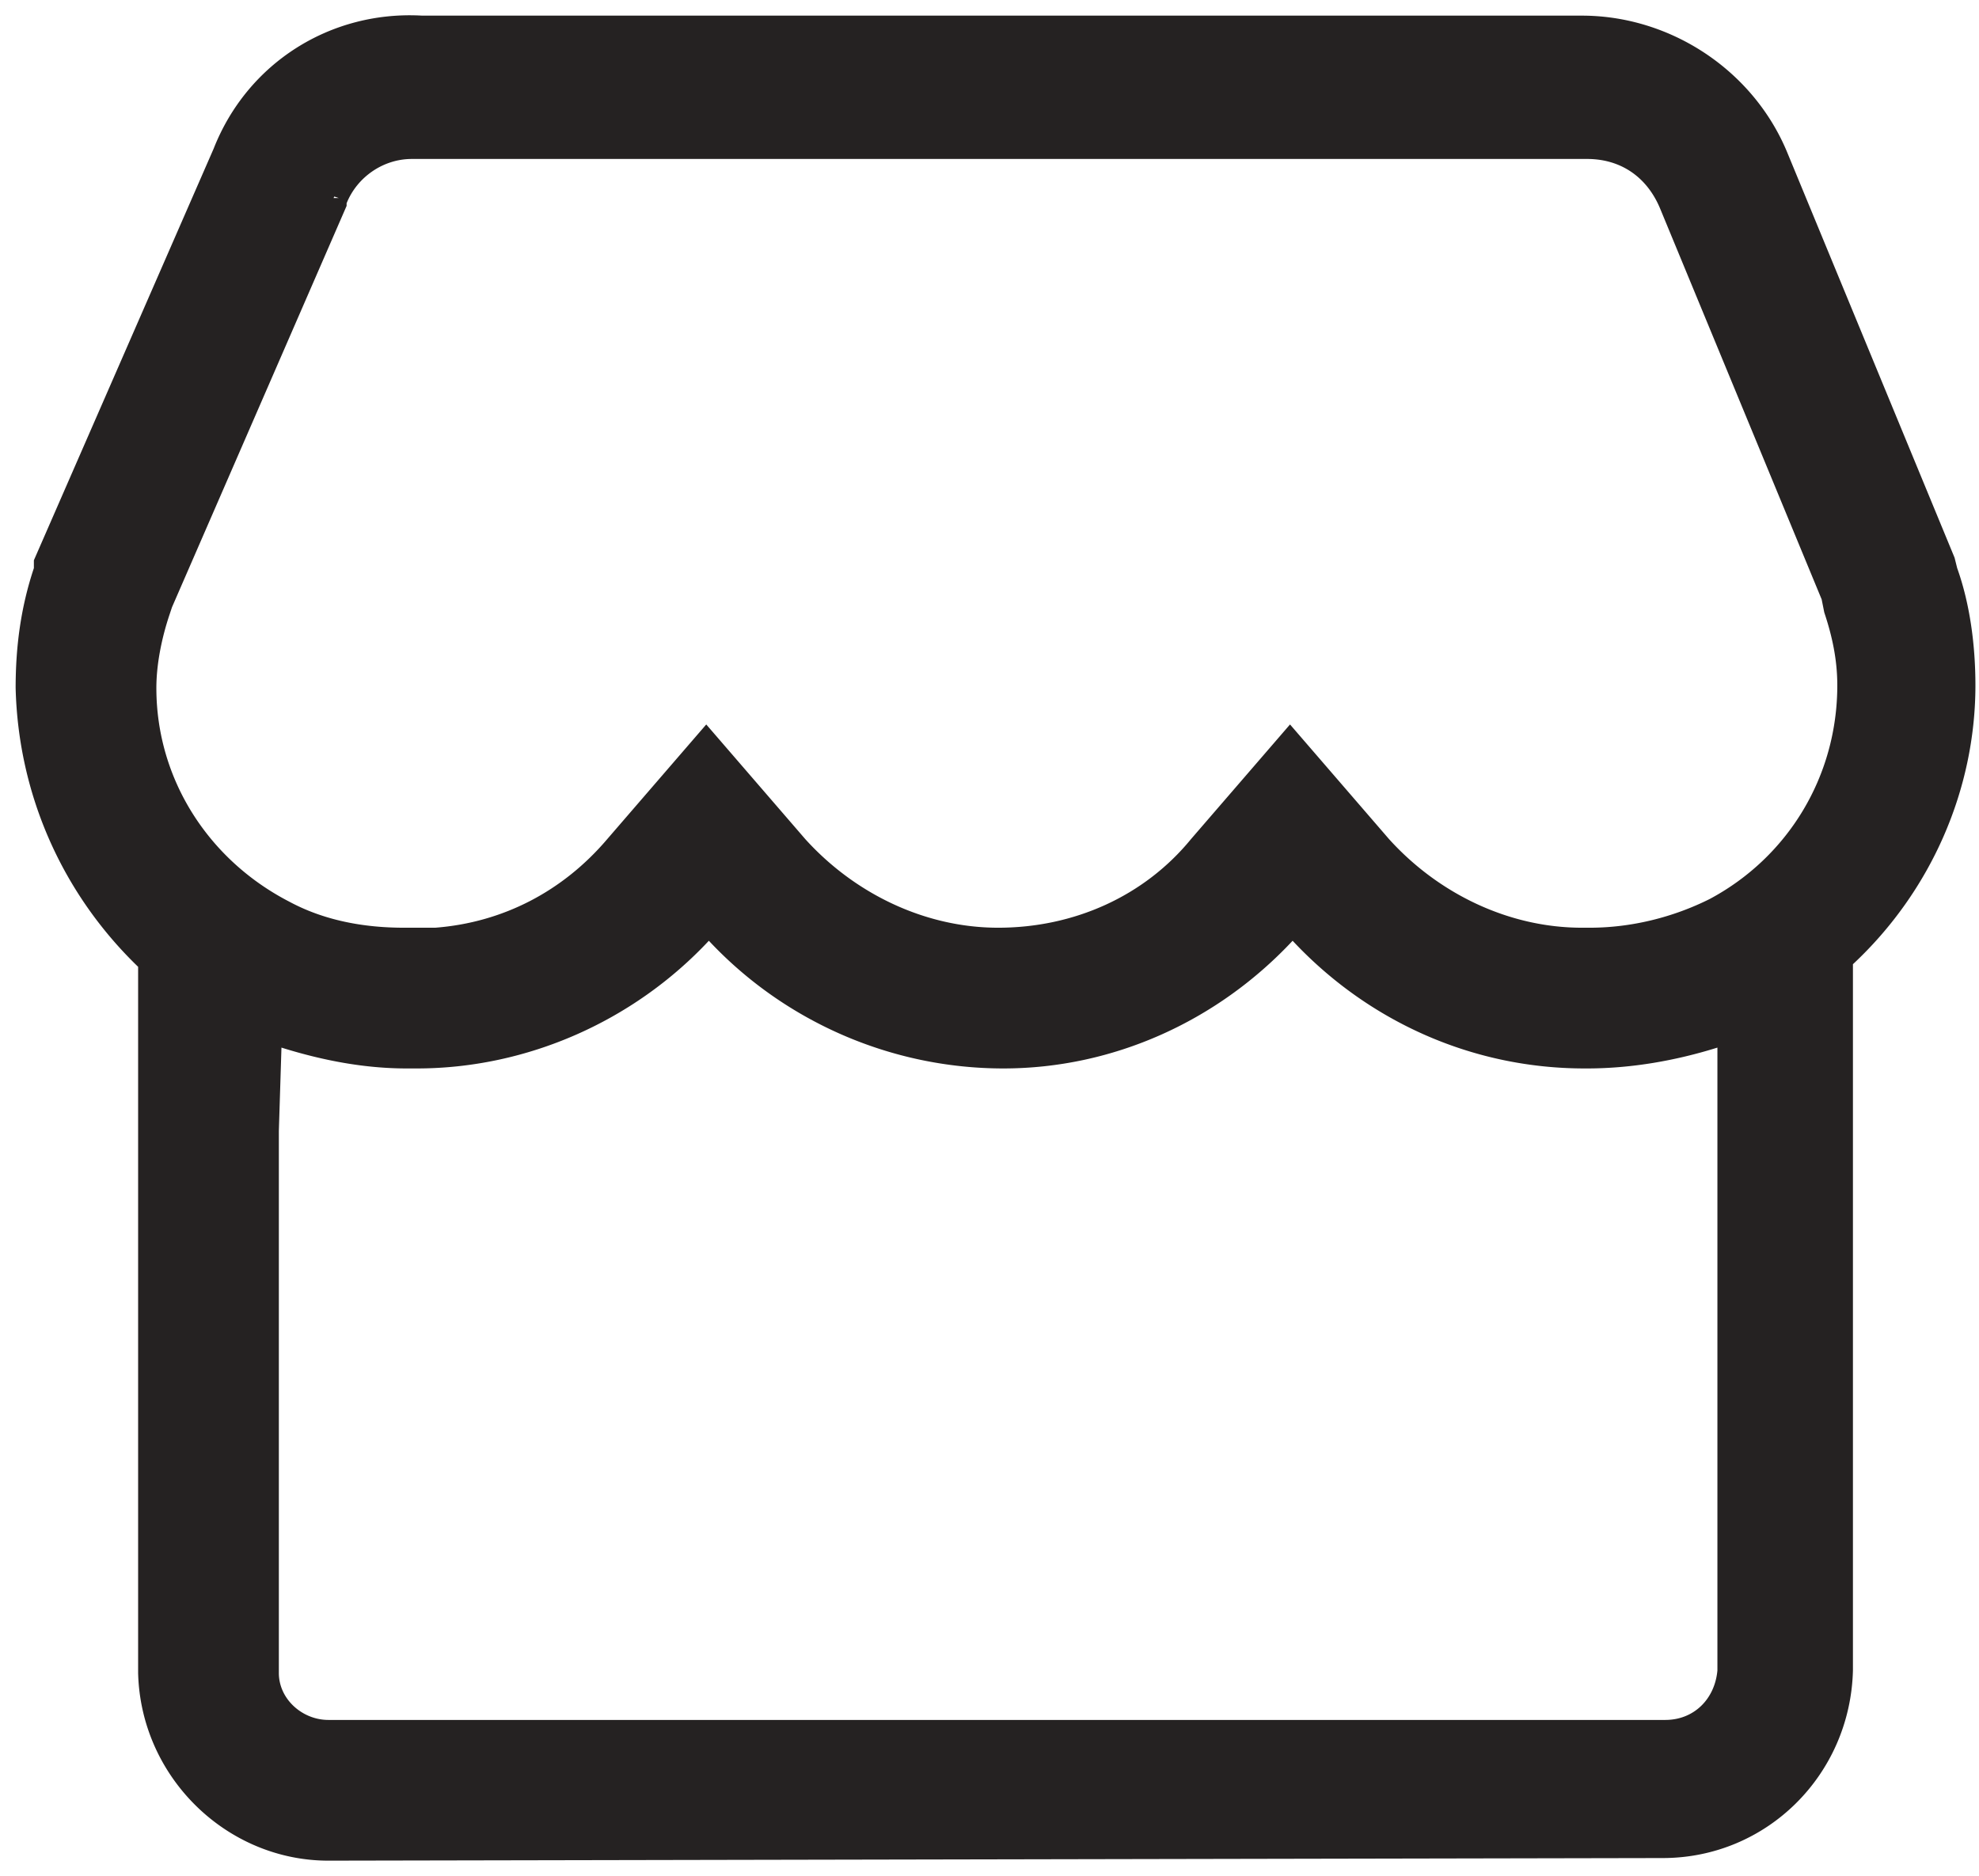 <?xml version="1.0" standalone="no"?><!DOCTYPE svg PUBLIC "-//W3C//DTD SVG 1.1//EN" "http://www.w3.org/Graphics/SVG/1.1/DTD/svg11.dtd"><svg t="1709890942192" class="icon" viewBox="0 0 1080 1024" version="1.1" xmlns="http://www.w3.org/2000/svg" p-id="16927" xmlns:xlink="http://www.w3.org/1999/xlink" width="50.625" height="48"><path d="M941.511 911.644c0 17.067-14.222 31.289-32.711 31.289H179.2c-17.067 0-31.289-14.222-31.289-29.867V564.622c24.178 8.533 51.2 14.222 78.222 12.8 61.156 0 119.467-27.022 159.289-72.533 39.822 45.511 98.133 72.533 159.289 72.533h1.422c61.156 0 118.044-27.022 157.867-72.533 39.822 46.933 99.556 72.533 160.711 72.533 25.6 0 52.622-4.267 76.8-12.8V911.644zM86.756 334.222l1.422-4.267v-1.422l93.867-217.6v-2.844c7.111-17.067 22.756-28.444 41.244-28.444h641.422c19.911 0 36.978 11.378 44.089 31.289l88.178 214.756v2.844l1.422 4.267c4.267 12.8 7.111 27.022 7.111 41.244 0 51.2-28.444 98.133-72.533 120.889-21.333 9.956-44.089 15.644-66.844 15.644H861.867c-41.244 0-81.067-18.489-109.511-49.778l-49.778-58.311-49.778 58.311c-27.022 31.289-66.844 49.778-109.511 49.778-41.244 0-81.067-18.489-109.511-49.778l-49.778-56.889-49.778 56.889c-25.6 28.444-59.733 46.933-98.133 49.778h-17.067c-22.756 0-44.089-5.689-64-15.644-45.511-22.756-75.378-69.689-75.378-120.889 1.422-12.8 2.844-27.022 7.111-39.822z m987.022 41.244c0-21.333-4.267-42.667-9.956-62.578l-1.422-4.267-91.022-220.444c-17.067-44.089-59.733-72.533-106.667-72.533H231.822C184.889 12.8 140.8 41.244 123.733 85.333L27.022 308.622l-1.422 4.267c-7.111 19.911-9.956 41.244-9.956 62.578 0 56.889 24.178 110.933 66.844 149.333v388.267C83.911 967.111 126.578 1009.778 180.622 1009.778H911.644c54.044 0 98.133-42.667 98.133-96.711V524.8c39.822-38.4 64-92.444 64-149.333z" fill="#252222" p-id="16928"></path><path d="M179.2 1015.467c-55.467 0-102.4-45.511-103.822-102.4V527.644C34.133 487.822 9.956 433.778 8.533 375.467c0-22.756 2.844-44.089 9.956-65.422v-4.267L116.622 81.067c18.489-46.933 64-75.378 113.778-72.533h632.889c48.356 0 93.867 29.867 112.356 75.378L1066.667 304.356l1.422 5.689c7.111 19.911 9.956 42.667 9.956 64 0 56.889-24.178 112.356-66.844 152.178v385.422c-1.422 56.889-46.933 102.4-103.822 102.4l-728.178 1.422z m45.511-995.556c-42.667 0-82.489 25.6-98.133 66.844L29.867 311.467v2.844c-7.111 19.911-9.956 41.244-9.956 62.578 0 55.467 24.178 108.089 64 145.067l1.422 1.422v389.689c1.422 49.778 42.667 91.022 92.444 91.022H907.378c51.2 0 92.444-41.244 93.867-91.022V521.956l1.422-1.422C1043.911 483.556 1066.667 429.511 1066.667 375.467c0-21.333-2.844-41.244-9.956-61.156l-1.422-5.689-91.022-220.444c-15.644-41.244-56.889-68.267-100.978-68.267H227.556h-2.844z m-45.511 928.711c-19.911 0-36.978-15.644-36.978-35.556v-355.556l7.111 2.844c24.178 8.533 49.778 12.8 75.378 12.8h5.689c58.311-1.422 112.356-27.022 150.756-71.111l4.267-4.267 4.267 4.267c38.4 45.511 95.289 71.111 155.022 71.111s116.622-25.6 155.022-71.111l4.267-4.267 4.267 4.267c39.822 45.511 96.711 71.111 156.444 71.111 27.022 0 51.2-4.267 75.378-12.8l7.111-2.844v354.133c0 21.333-17.067 36.978-38.4 36.978H179.2z m-27.022-331.378v295.822c0 14.222 12.8 25.6 27.022 25.6h729.6c15.644 0 27.022-11.378 28.444-27.022V571.733c-22.756 7.111-46.933 11.378-71.111 11.378h-1.422c-61.156 0-118.044-25.6-159.289-69.689-41.244 44.089-98.133 69.689-157.867 69.689-61.156 0-119.467-25.6-160.711-69.689-41.244 44.089-99.556 69.689-159.289 69.689h-5.689c-22.756 0-45.511-4.267-68.267-11.378l-1.422 45.511z m68.267-99.556c-22.756 0-46.933-5.689-66.844-15.644a140.516 140.516 0 0 1-78.222-126.578c0-15.644 2.844-29.867 7.111-44.089l1.422-4.267 95.289-219.022h5.689l-4.267-1.422c7.111-18.489 25.6-31.289 45.511-31.289H867.556c21.333 0 41.244 12.8 49.778 34.133l91.022 221.867c4.267 14.222 7.111 28.444 7.111 42.667 0 52.622-29.867 100.978-75.378 125.156-21.333 11.378-45.511 17.067-69.689 17.067h-4.267c-44.089 0-85.333-18.489-113.778-51.2L706.844 412.444l-45.511 52.622c-28.444 32.711-69.689 51.2-113.778 51.2-44.089 0-85.333-18.489-113.778-51.2L388.267 412.444l-45.511 52.622c-25.6 29.867-62.578 48.356-102.4 51.2l-19.911 1.422z m-128-182.044c-4.267 12.8-7.111 27.022-7.111 39.822 0 49.778 28.444 93.867 72.533 116.622 18.489 9.956 39.822 14.222 62.578 14.222h17.067c36.978-2.844 69.689-19.911 93.867-48.356l54.044-62.578 54.044 62.578c27.022 29.867 65.422 48.356 105.244 48.356 41.244 0 79.644-17.067 105.244-48.356l54.044-62.578 54.044 62.578c27.022 29.867 65.422 48.356 105.244 48.356h4.267c22.756 0 45.511-5.689 65.422-15.644 42.667-22.756 69.689-66.844 69.689-116.622 0-14.222-2.844-27.022-7.111-39.822l-1.422-7.111-88.178-213.333c-7.111-17.067-21.333-27.022-39.822-27.022H224.711c-15.644 0-29.867 9.956-35.556 24.178v1.422L93.867 331.378l-1.422 4.267z" fill="#252222" p-id="16929"></path></svg>
